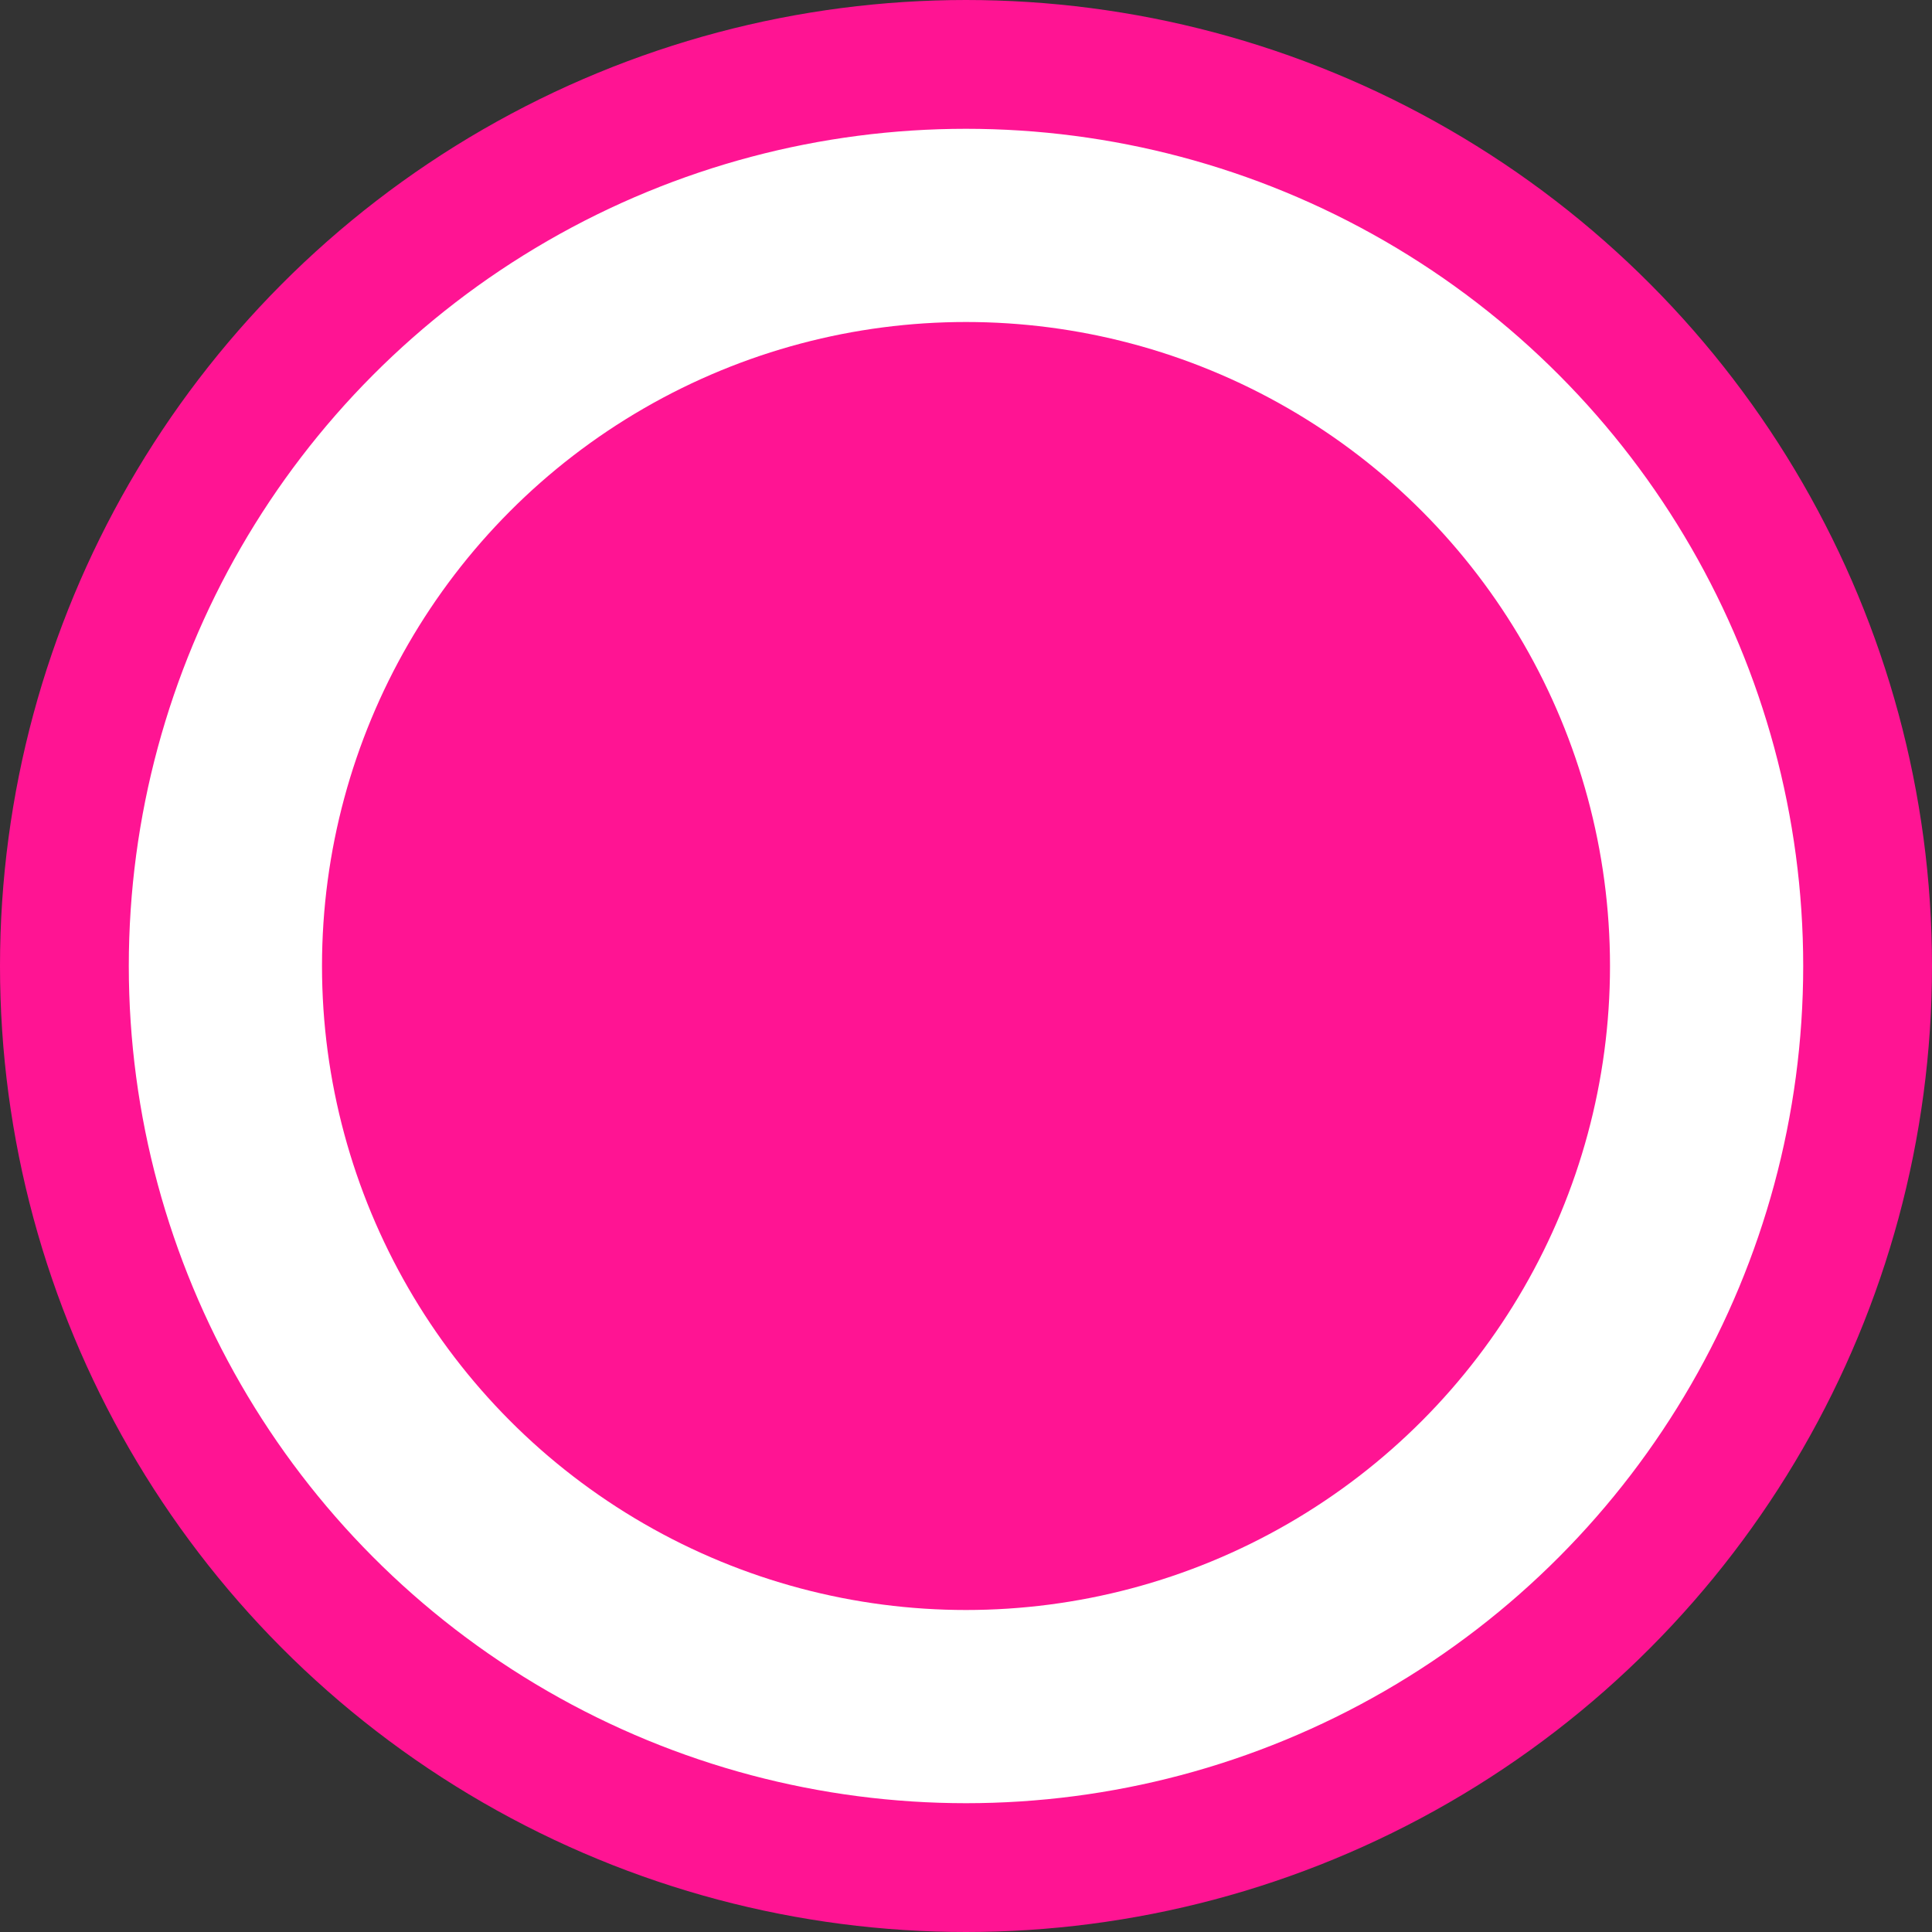<svg width="30" height="30" viewBox="0 0 30 30" fill="none" xmlns="http://www.w3.org/2000/svg">
<rect x="0" y="0" width="30" height="30" fill="#333333" stroke="none"/>
<g id="escolhido">
<circle id="Ellipse 2" cx="15" cy="15" r="14" fill="white" stroke="#FF1493" stroke-width="2"/>
<circle id="Ellipse 3" cx="15" cy="15" r="10" fill="#FF1493"/>
</g>
</svg>
